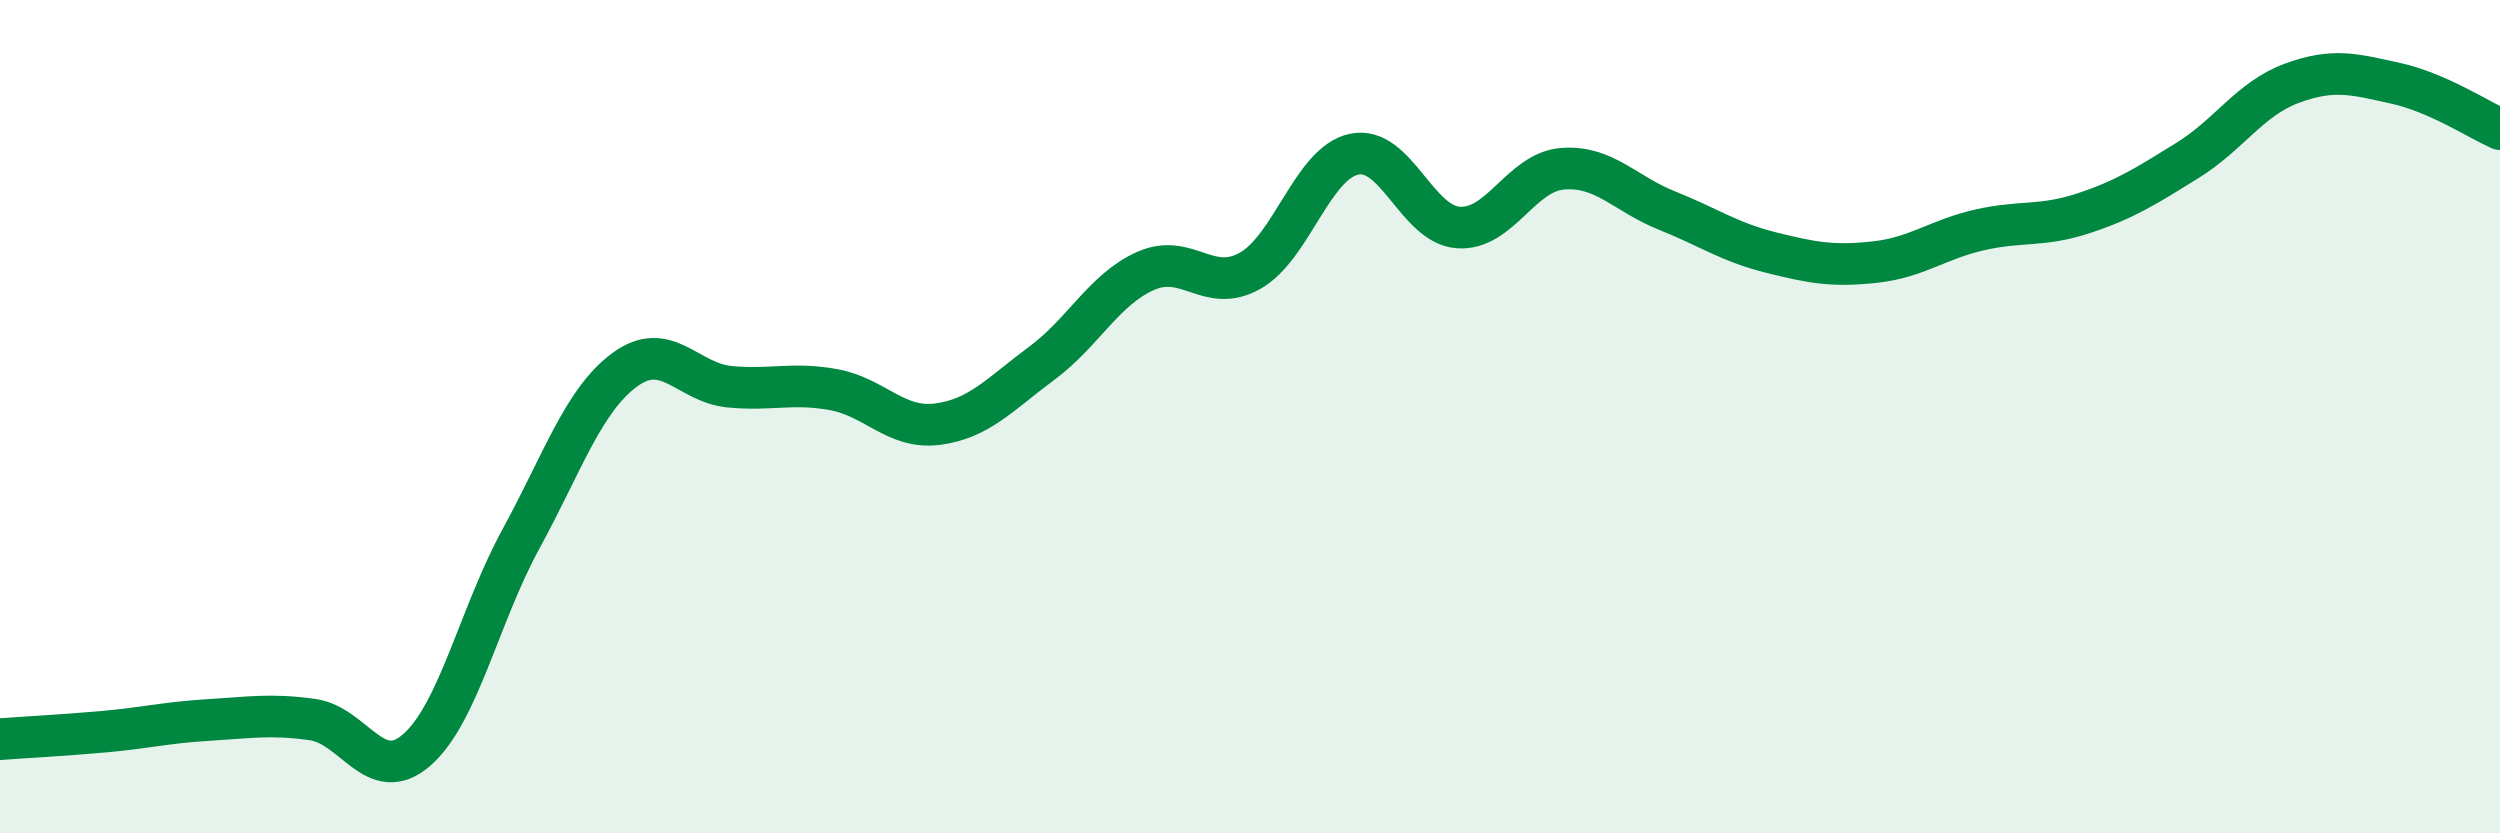 
    <svg width="60" height="20" viewBox="0 0 60 20" xmlns="http://www.w3.org/2000/svg">
      <path
        d="M 0,17.74 C 0.5,17.7 1.5,17.65 2.5,17.56 C 3.5,17.47 4,17.34 5,17.28 C 6,17.22 6.5,17.13 7.5,17.27 C 8.5,17.41 9,18.87 10,18 C 11,17.13 11.5,14.77 12.5,12.94 C 13.5,11.11 14,9.6 15,8.87 C 16,8.14 16.5,9.18 17.5,9.28 C 18.5,9.38 19,9.17 20,9.35 C 21,9.53 21.5,10.31 22.5,10.18 C 23.5,10.05 24,9.46 25,8.72 C 26,7.98 26.5,6.94 27.5,6.5 C 28.5,6.06 29,7.06 30,6.5 C 31,5.94 31.5,3.91 32.5,3.7 C 33.5,3.49 34,5.39 35,5.46 C 36,5.53 36.5,4.13 37.5,4.05 C 38.5,3.97 39,4.65 40,5.05 C 41,5.45 41.5,5.81 42.5,6.06 C 43.5,6.31 44,6.4 45,6.29 C 46,6.18 46.5,5.75 47.5,5.52 C 48.5,5.29 49,5.45 50,5.12 C 51,4.79 51.5,4.47 52.5,3.85 C 53.5,3.23 54,2.37 55,2 C 56,1.63 56.5,1.78 57.5,2 C 58.5,2.22 59.5,2.88 60,3.1L60 20L0 20Z"
        fill="#008740"
        opacity="0.1"
        stroke-linecap="round"
        stroke-linejoin="round"
      />
      <path
        d="M 0,17.74 C 0.5,17.7 1.5,17.65 2.5,17.56 C 3.5,17.47 4,17.34 5,17.28 C 6,17.22 6.5,17.13 7.5,17.27 C 8.5,17.41 9,18.87 10,18 C 11,17.13 11.5,14.77 12.5,12.94 C 13.5,11.11 14,9.6 15,8.87 C 16,8.14 16.5,9.18 17.5,9.28 C 18.5,9.38 19,9.17 20,9.35 C 21,9.53 21.5,10.31 22.5,10.18 C 23.5,10.05 24,9.46 25,8.72 C 26,7.98 26.5,6.94 27.5,6.5 C 28.5,6.06 29,7.06 30,6.5 C 31,5.94 31.5,3.91 32.5,3.7 C 33.5,3.49 34,5.39 35,5.46 C 36,5.53 36.5,4.13 37.5,4.05 C 38.5,3.97 39,4.65 40,5.05 C 41,5.45 41.5,5.81 42.5,6.06 C 43.5,6.31 44,6.4 45,6.29 C 46,6.18 46.5,5.75 47.5,5.52 C 48.5,5.29 49,5.45 50,5.12 C 51,4.79 51.5,4.47 52.5,3.85 C 53.5,3.23 54,2.37 55,2 C 56,1.63 56.5,1.78 57.5,2 C 58.5,2.22 59.5,2.88 60,3.1"
        stroke="#008740"
        stroke-width="1"
        fill="none"
        stroke-linecap="round"
        stroke-linejoin="round"
      />
    </svg>
  